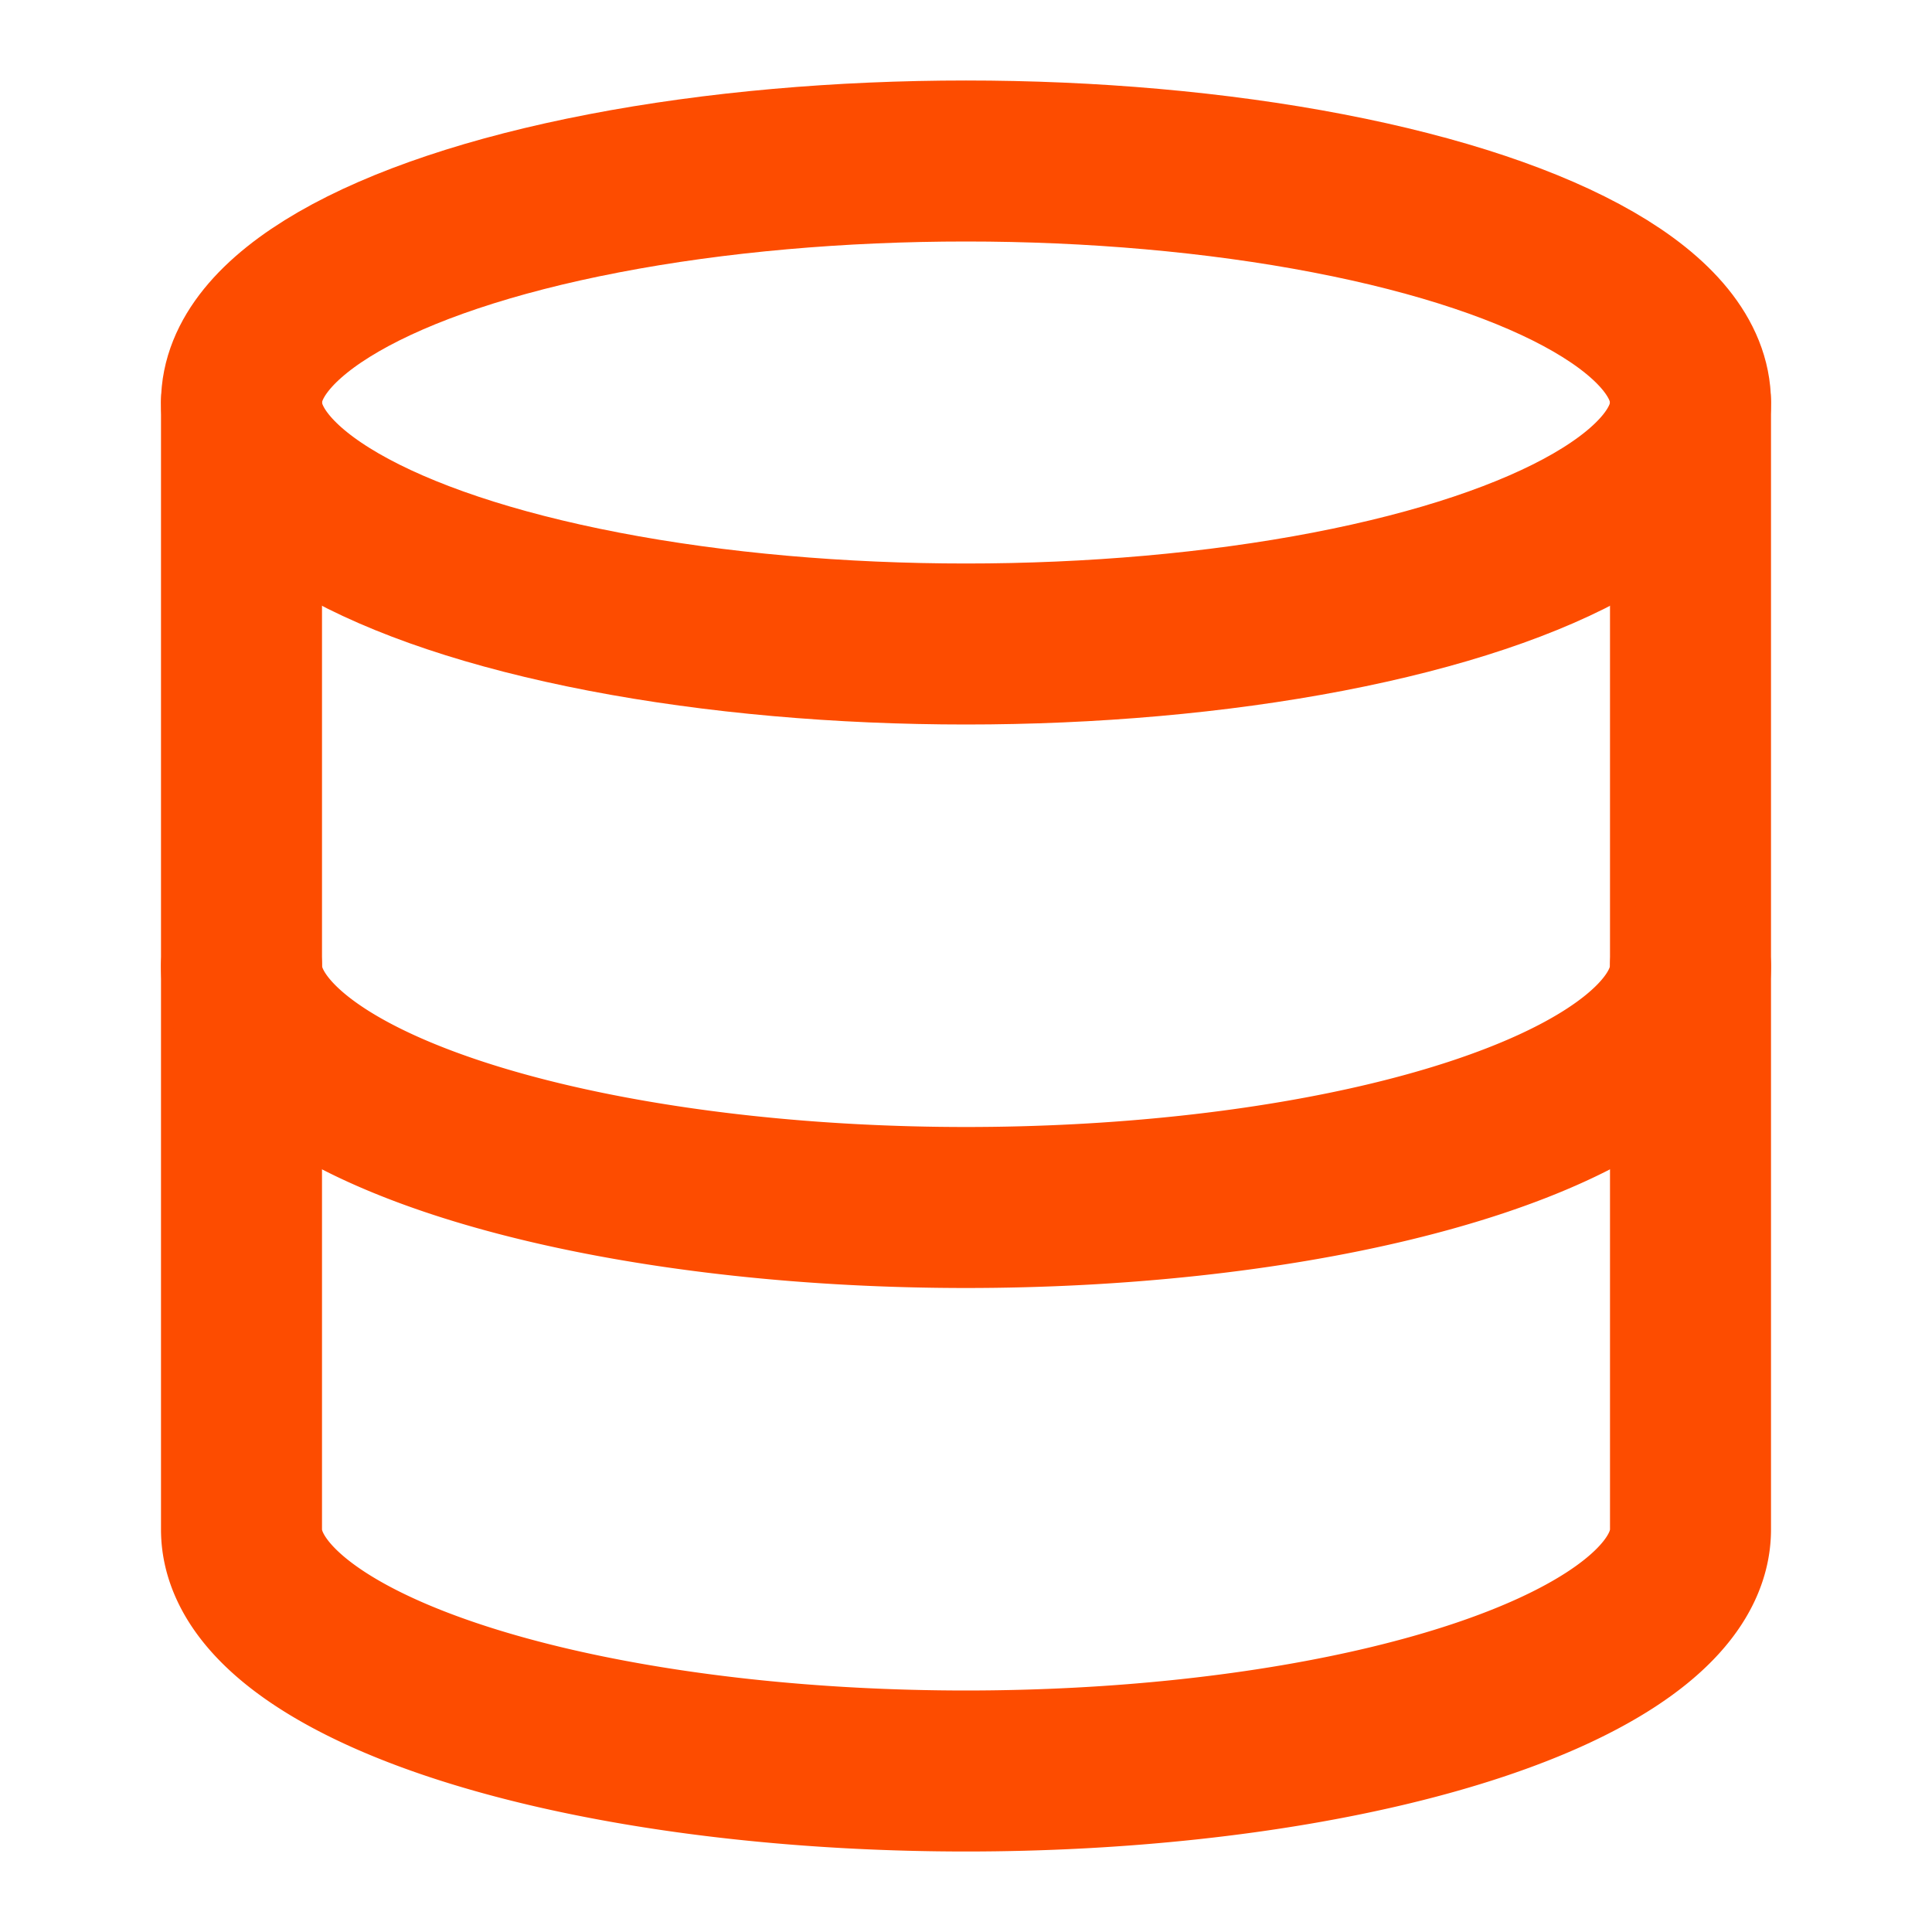 <svg xmlns="http://www.w3.org/2000/svg" width="36" height="36" viewBox="0 0 24 24" fill="none" stroke="#FD4C00" stroke-width="2" stroke-linecap="round" stroke-linejoin="round" class="lucide lucide-database"><ellipse cx="12" cy="5" rx="9" ry="3"/><path d="M3 5V19A9 3 0 0 0 21 19V5"/><path d="M3 12A9 3 0 0 0 21 12"/></svg>